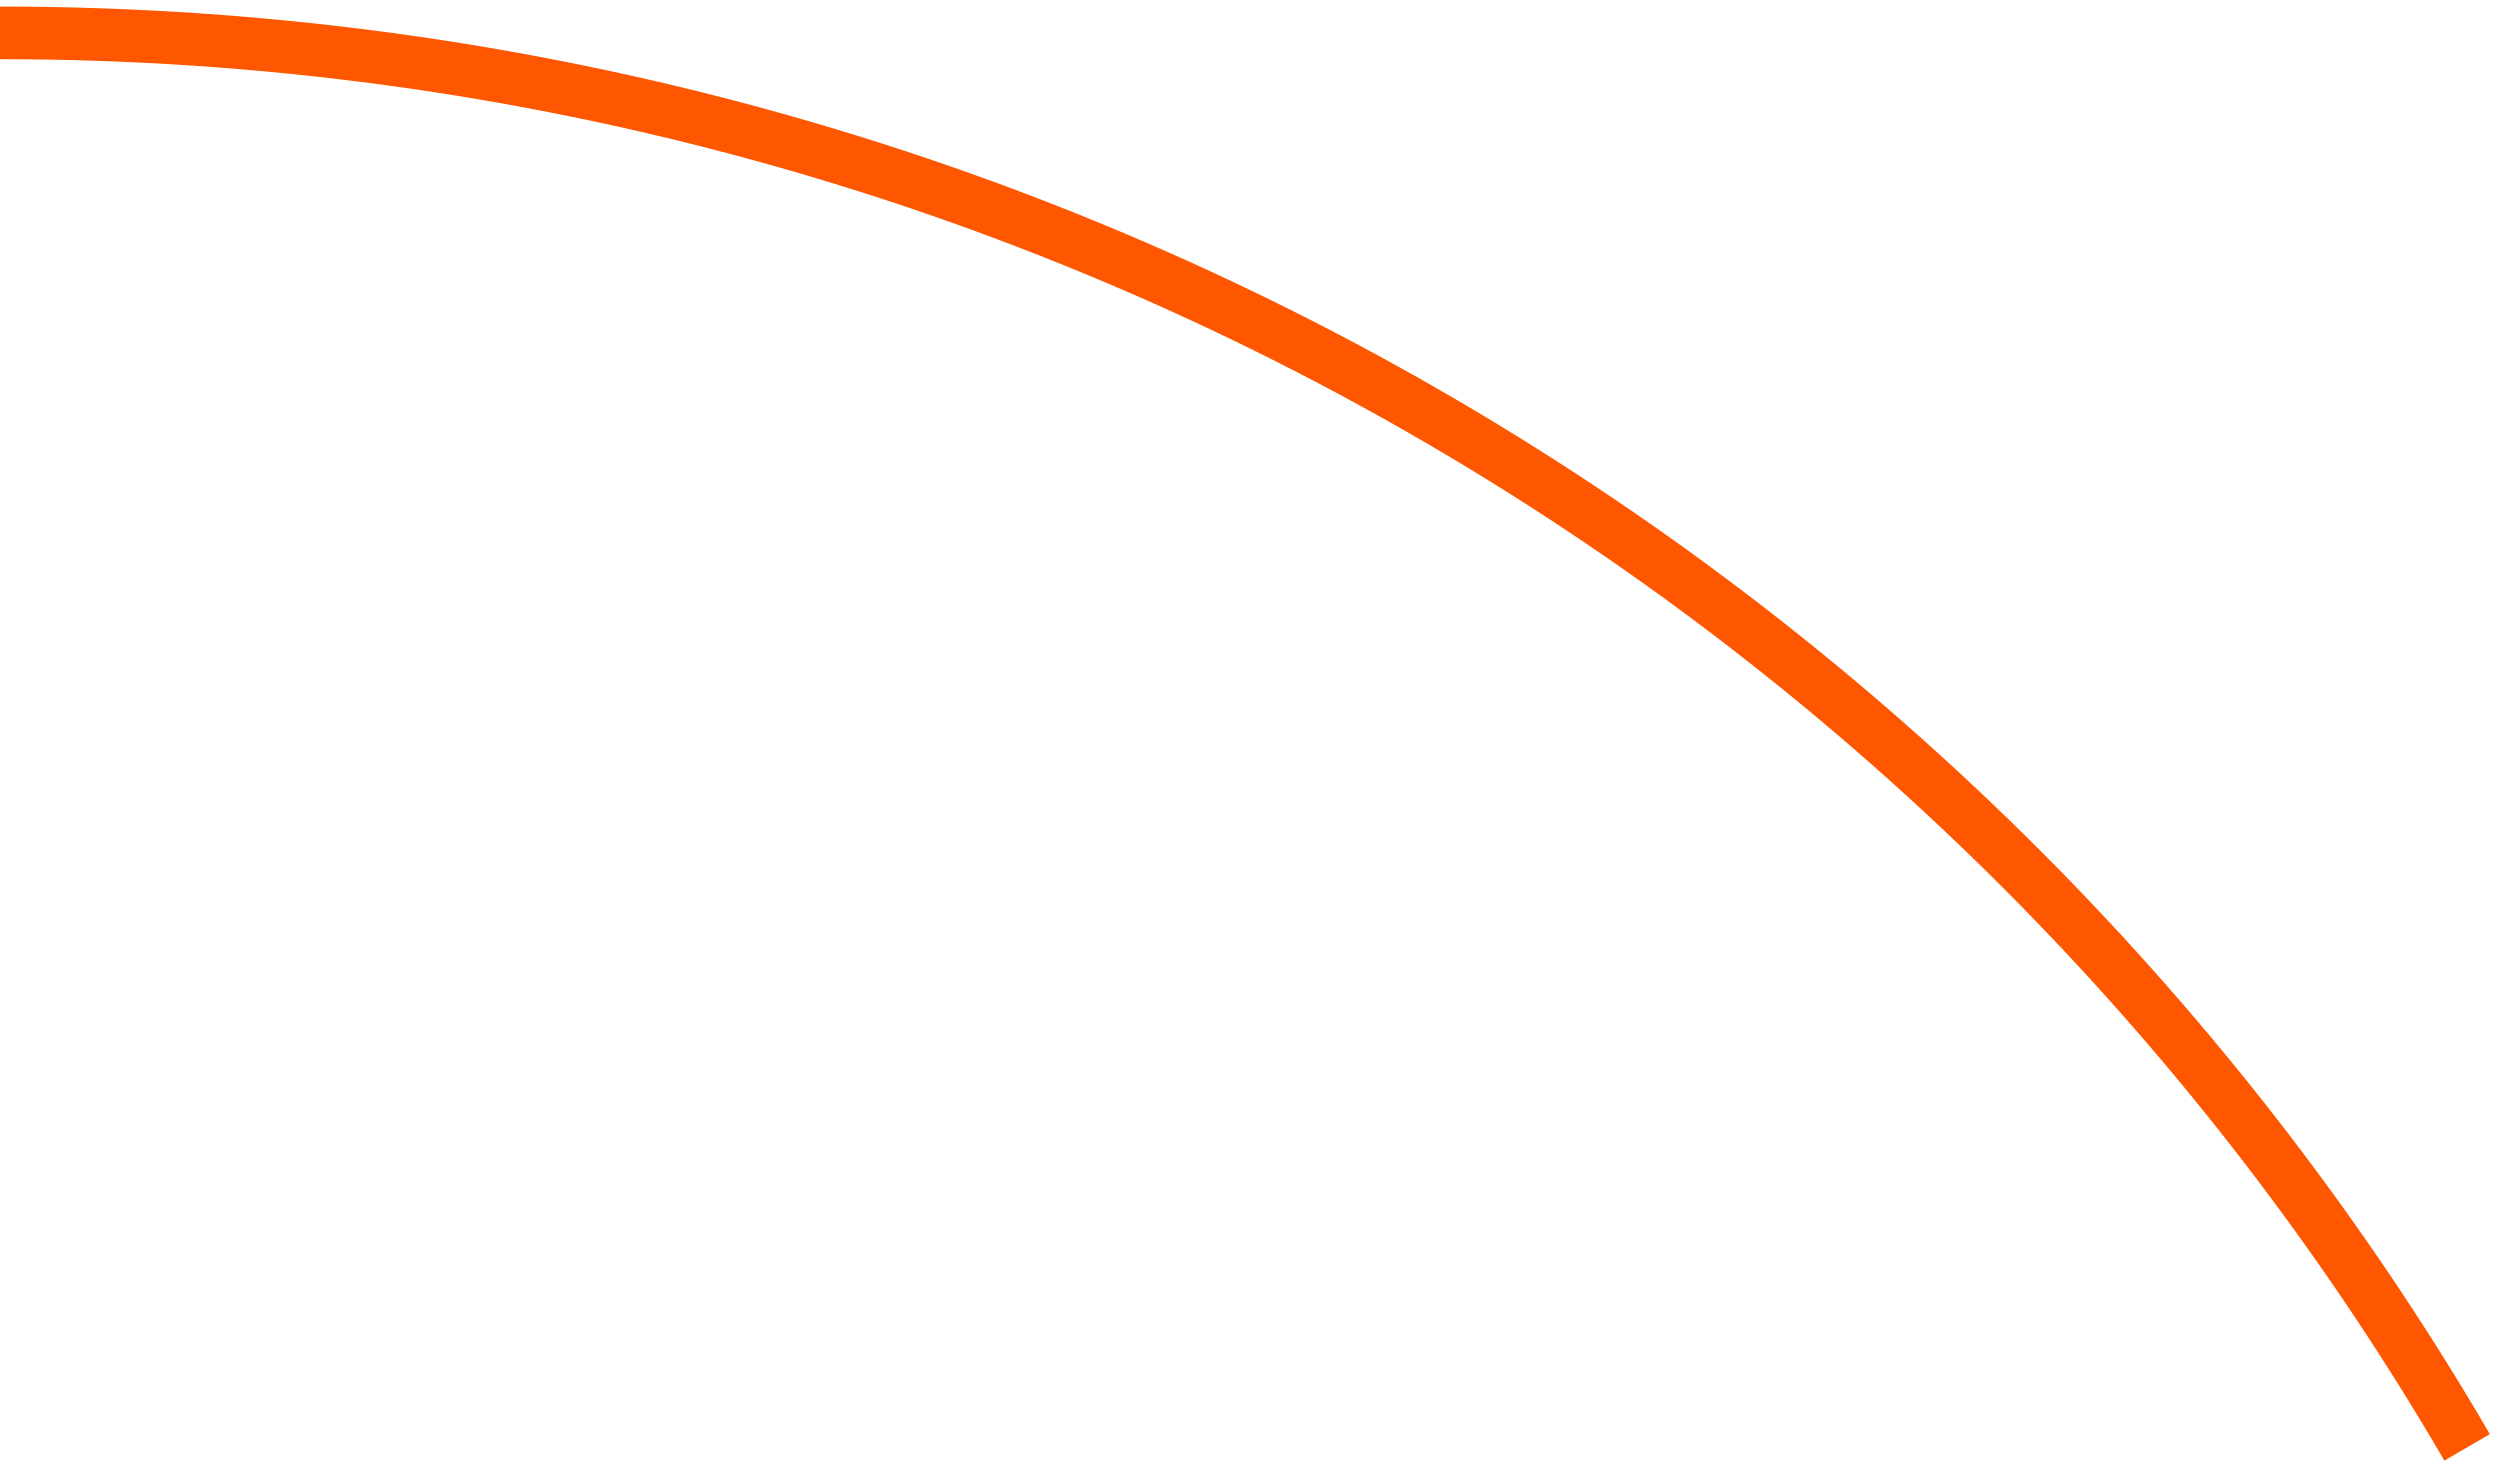 <?xml version="1.0" encoding="UTF-8"?>
<svg width="76px" height="45px" viewBox="0 0 76 45" version="1.1" xmlns="http://www.w3.org/2000/svg" xmlns:xlink="http://www.w3.org/1999/xlink">
    <title>Stroke 1 Copy 4</title>
    <g id="15週年頁面" stroke="none" stroke-width="1" fill="none" fill-rule="evenodd">
        <g id="ONEworks_15th" transform="translate(-943, -888)" stroke="#FF5700" stroke-width="1.6">
            <path d="M1018,932 C1003.027,906.295 975.048,889 943,889" id="Stroke-1-Copy-4"></path>
        </g>
    </g>
</svg>